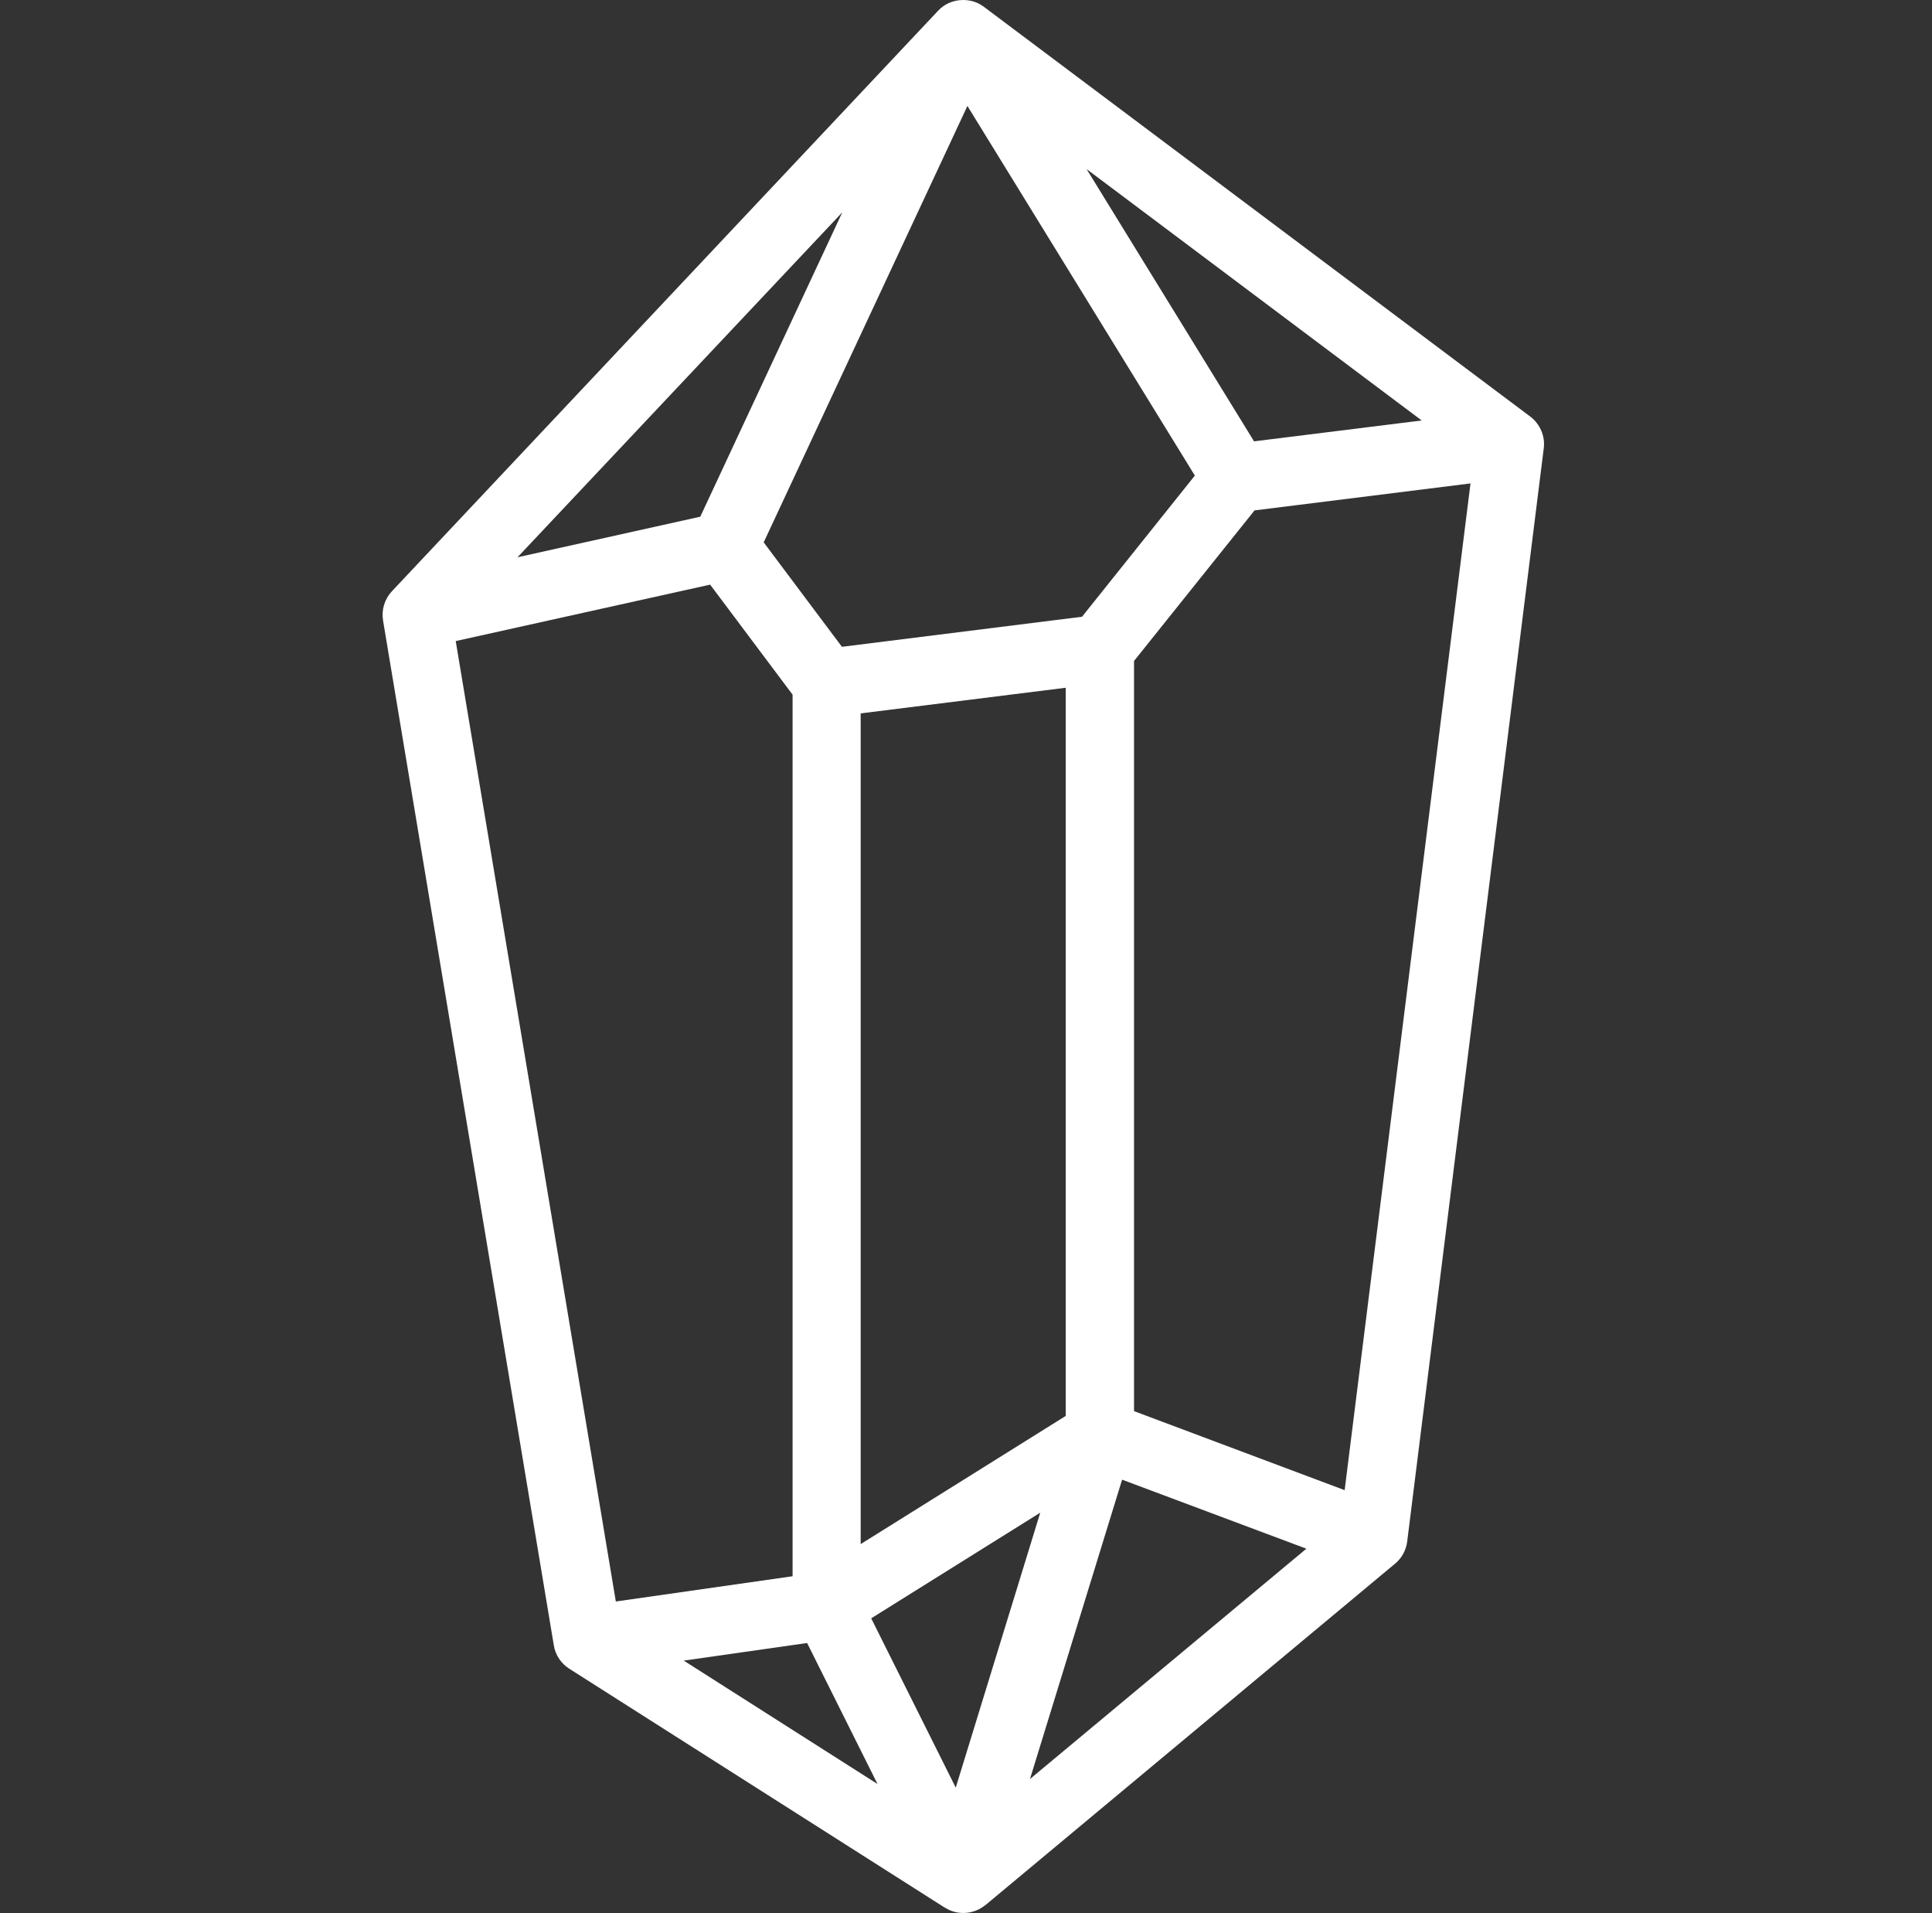 <svg width="101" height="100" viewBox="0 0 101 100" fill="none" xmlns="http://www.w3.org/2000/svg">
<rect x="0" y="0" width="101" height="100" fill="#333333" stroke="none"/>
<path d="M80.004 21.778L51.424 0.348C50.734 -0.172 49.674 -0.112 49.054 0.548L20.484 30.908C20.104 31.318 19.934 31.878 20.024 32.428L28.954 86.008C29.034 86.508 29.334 86.948 29.754 87.218L49.404 99.718C49.404 99.718 49.404 99.718 49.414 99.718C50.094 100.148 50.944 100.038 51.494 99.588C51.494 99.588 51.494 99.588 51.504 99.588L72.934 81.728C73.284 81.438 73.504 81.028 73.564 80.578L80.704 23.428C80.784 22.798 80.514 22.168 80.004 21.778ZM55.714 74.008L44.994 80.708V37.288L55.714 35.948V74.008ZM54.384 79.058L49.964 93.438L45.544 84.588L54.394 79.058H54.384ZM42.194 85.878L45.874 93.248L35.744 86.798L42.194 85.878ZM58.654 77.338L68.294 80.948L53.844 92.988L58.664 77.328L58.654 77.338ZM56.554 32.238L44.014 33.808L39.924 28.348L50.574 5.538L62.464 24.858L56.564 32.238H56.554ZM36.604 27.008L27.054 29.128L44.034 11.098L36.604 27.018V27.008ZM65.564 23.078L56.804 8.838L74.324 21.978L65.564 23.068V23.078ZM23.824 33.508L37.124 30.558L41.434 36.308V82.388L32.194 83.708L23.824 33.508ZM70.294 77.888L59.284 73.758V34.548L65.584 26.678L76.874 25.268L70.294 77.898V77.888Z" fill="white"/>
</svg>
